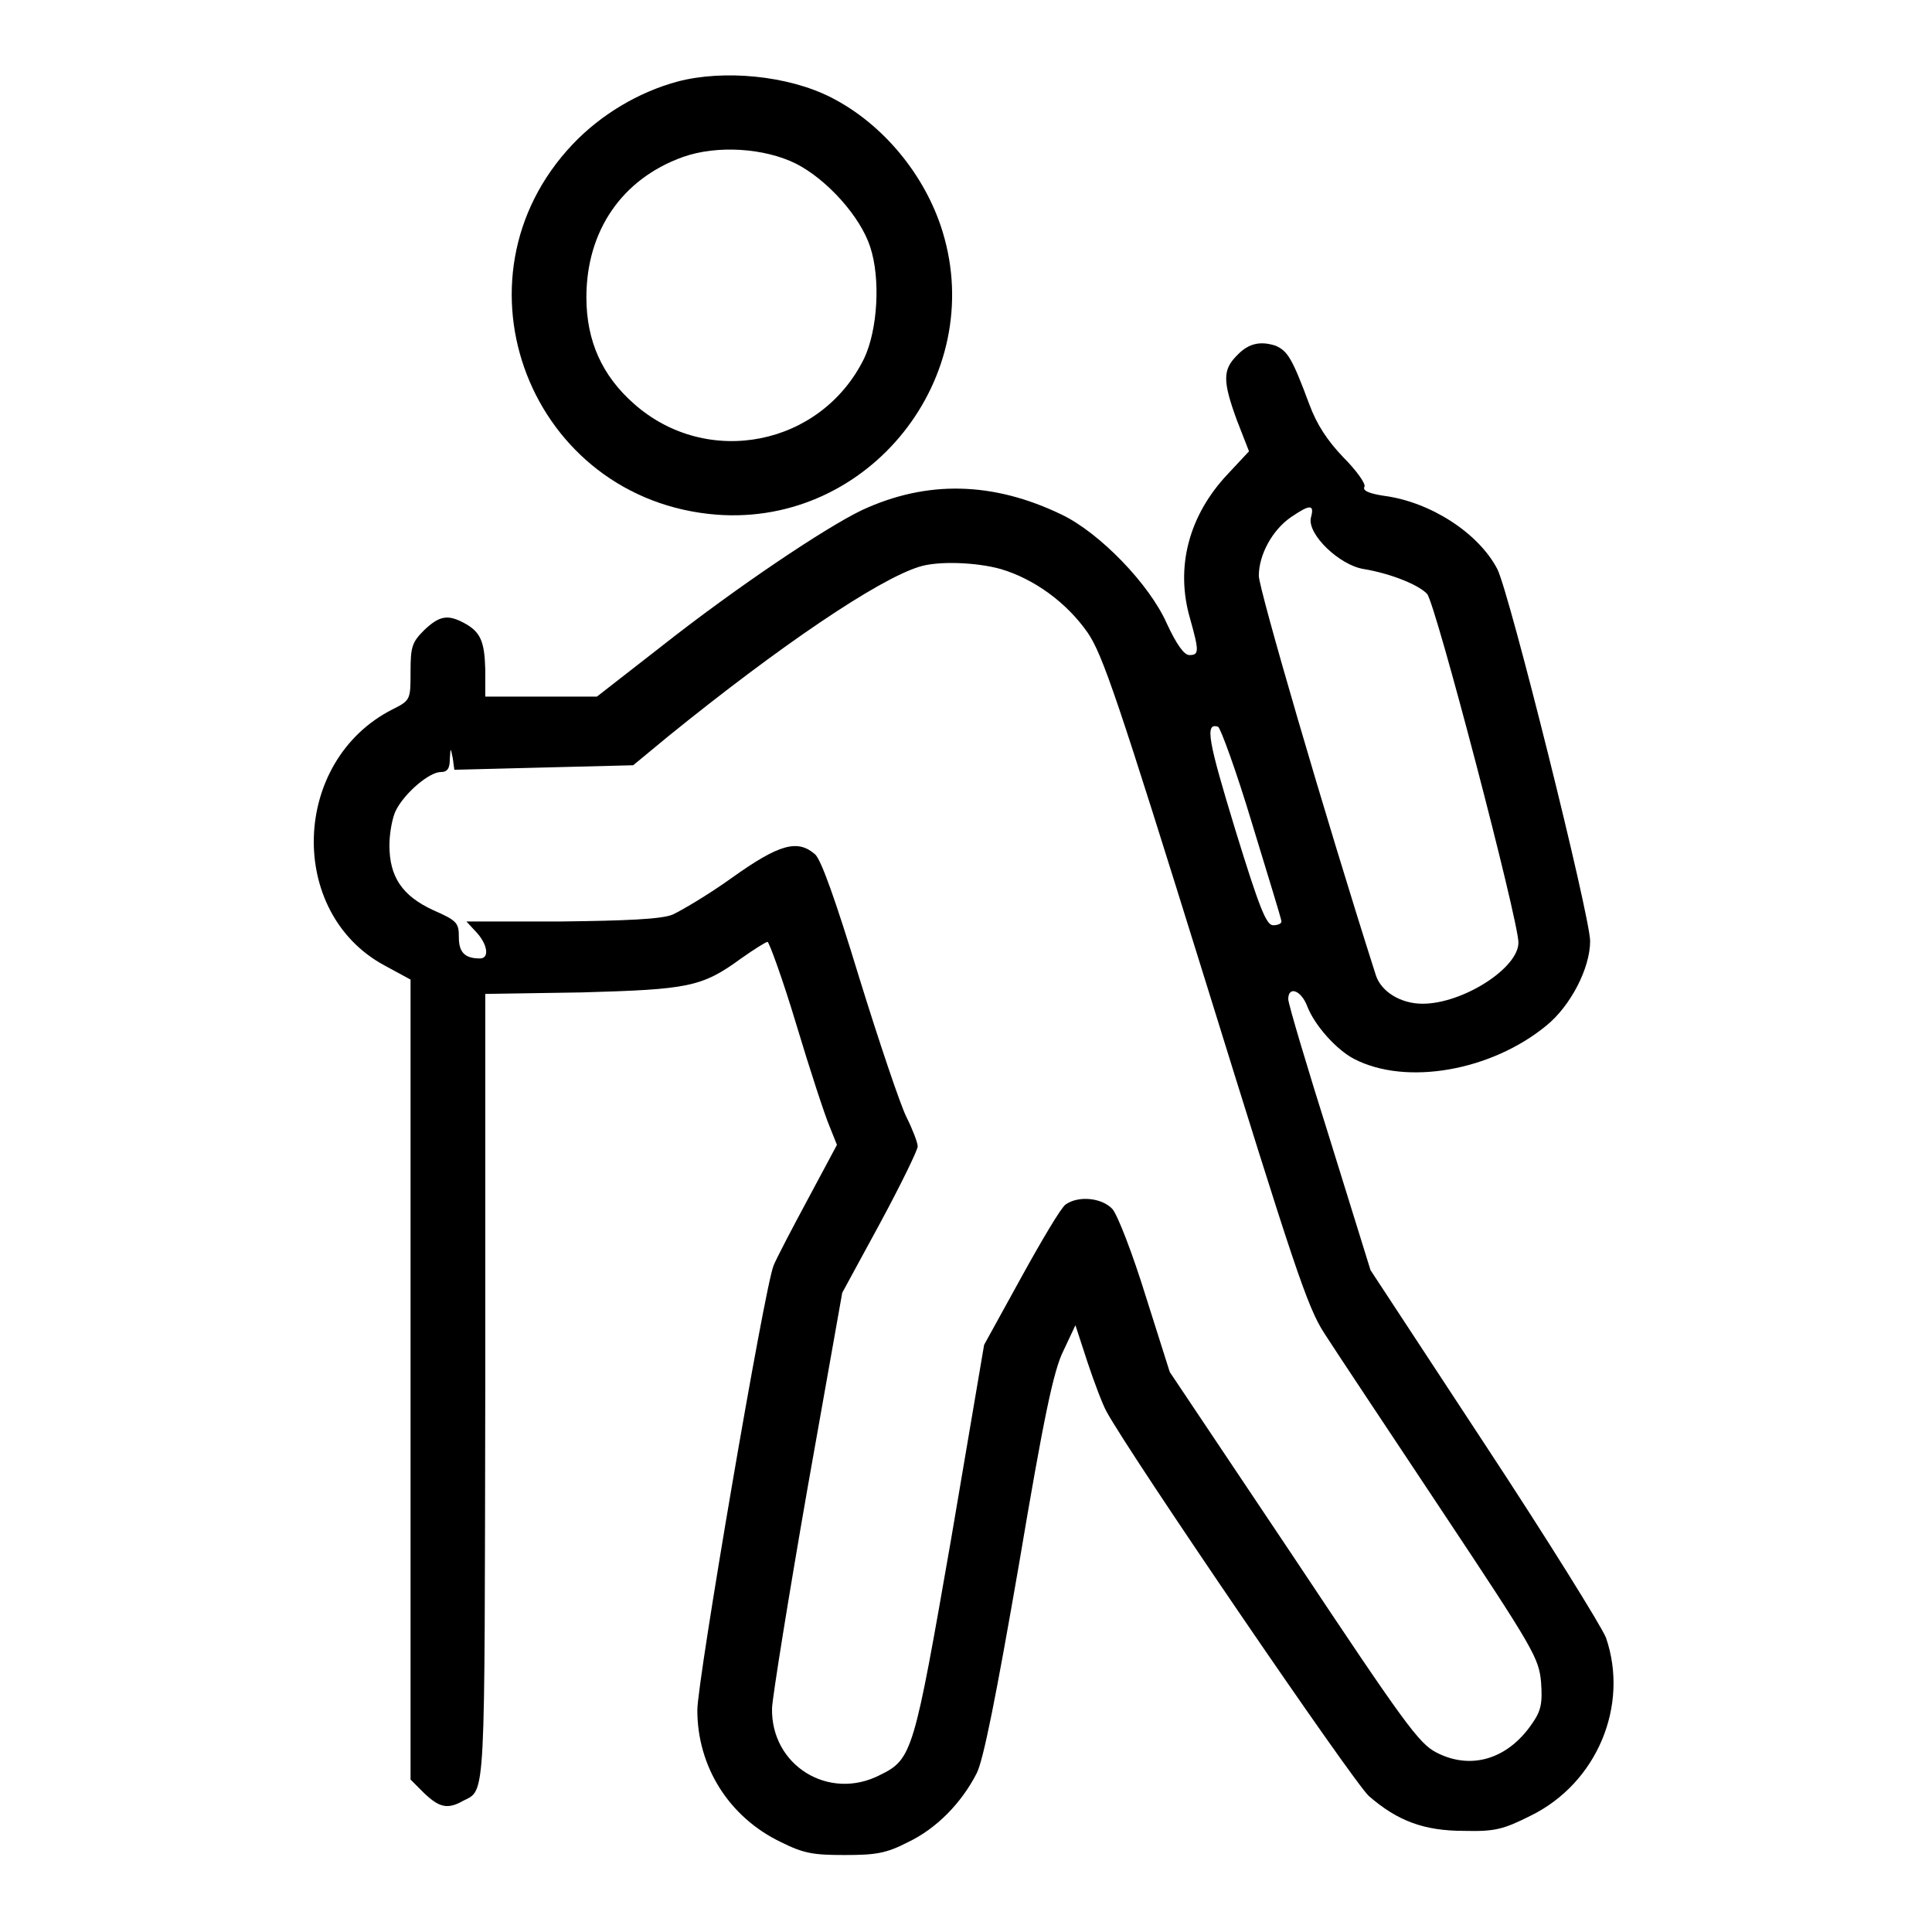 <?xml version="1.0" encoding="utf-8"?>
<!-- Svg Vector Icons : http://www.onlinewebfonts.com/icon -->
<!DOCTYPE svg PUBLIC "-//W3C//DTD SVG 1.1//EN" "http://www.w3.org/Graphics/SVG/1.1/DTD/svg11.dtd">
<svg version="1.1" xmlns="http://www.w3.org/2000/svg" xmlns:xlink="http://www.w3.org/1999/xlink" x="0px" y="0px" viewBox="0 0 256 256" enable-background="new 0 0 256 256" xml:space="preserve">
<g><g><g><path fill="#000000" d="M89.8,10.8c-5.2,1.4-10.2,4.4-13.9,8.3C58.9,37,70.3,66.3,95,68.2c20.2,1.5,35.8-18.2,29.9-37.5c-2.3-7.5-7.9-14.3-14.8-17.8C104.4,10,95.9,9.2,89.8,10.8z M105.5,21.7c4.1,2.1,8.5,7,9.8,11c1.4,4.2,1,11-0.8,14.8c-5.7,11.6-20.8,14.6-30.5,6c-4.2-3.7-6.3-8.3-6.3-14.1c0-8.8,4.7-15.7,12.8-18.6C95,19.2,101.3,19.6,105.5,21.7z"/><path fill="#000000" d="M163.9,47.1c-1.9,1.9-1.9,3.4,0,8.6l1.6,4.1l-2.8,3c-5.2,5.5-7,12.4-5,19.2c1.2,4.3,1.2,4.8-0.1,4.8c-0.7,0-1.7-1.4-3-4.2c-2.3-5.2-8.9-12-13.9-14.4c-9.1-4.4-17.9-4.6-26.5-0.6c-4.8,2.3-16.6,10.2-26.5,18l-8.6,6.7h-7.4h-7.4v-3.6c-0.1-3.7-0.6-5-2.9-6.2c-2.1-1.1-3.2-0.9-5.2,1c-1.6,1.6-1.8,2.2-1.8,5.5c0,3.7,0,3.8-2.4,5c-13.4,6.8-14,26.9-1.1,33.9l3.5,1.9v53v53l1.8,1.8c2,1.9,3.1,2.2,5.2,1c3-1.5,2.8,0.4,2.9-54.7v-52.2l12.8-0.2c14.1-0.4,15.9-0.7,21.1-4.5c1.7-1.2,3.3-2.2,3.5-2.2c0.2,0,2,4.9,3.8,10.9c1.8,6,3.8,12.1,4.4,13.5l1,2.5l-3.8,7.1c-2.1,3.9-4.2,7.9-4.6,8.9c-1.2,2.9-10.1,55-10.1,58.9c0,7.5,4.2,14.2,11.1,17.5c3,1.5,4.3,1.7,8.4,1.7c4.1,0,5.5-0.2,8.4-1.7c3.8-1.8,7.1-5.2,9.1-9.1c0.9-1.7,2.6-10.3,5.6-27.6c3.3-19.6,4.6-25.8,5.9-28.4l1.6-3.4l1.6,4.9c0.9,2.7,2,5.6,2.5,6.5c3,5.6,32.9,49.4,34.8,51c3.8,3.3,7.3,4.6,12.6,4.6c4.1,0.1,5.2-0.2,8.8-2c8.8-4.3,13.1-14.6,10-23.6c-0.6-1.5-7.8-13.1-16.1-25.7l-15.1-23l-5.4-17.4c-3-9.5-5.5-17.9-5.5-18.5c0-1.8,1.7-1.2,2.5,0.9c1,2.6,3.9,5.8,6.2,7c6.9,3.6,18.2,1.6,25.5-4.4c3.2-2.6,5.8-7.6,5.8-11.2c0-3.3-10.7-46.2-12.3-49.3c-2.5-4.8-8.9-8.9-15-9.7c-2-0.3-2.9-0.7-2.6-1.2c0.2-0.4-1.1-2.2-2.8-3.9c-2.1-2.2-3.5-4.3-4.5-7c-2.3-6.2-2.9-7.1-4.5-7.8C167.1,45.2,165.5,45.4,163.9,47.1z M173.7,68.6c-0.5,2.2,3.8,6.3,7,6.8c3.6,0.6,7.3,2.1,8.4,3.3c1.1,1.2,12.1,43.2,12.1,46.2c0,3.4-7.4,8.1-12.7,8.1c-2.9,0-5.5-1.6-6.2-3.8c-6.8-21.3-15.5-51.2-15.5-52.9c0-2.8,1.8-6.1,4.3-7.8C173.6,66.8,174.2,66.8,173.7,68.6z M132.6,75.4c4.4,1.3,8.7,4.4,11.5,8.4c2,2.9,4,8.8,15.6,46.1c11.7,37.7,13.5,43.3,15.8,46.8c1.4,2.2,8.4,12.7,15.5,23.4c12.3,18.5,12.9,19.6,13.2,22.8c0.2,2.8,0,3.8-1.2,5.5c-3.2,4.7-8.1,6.2-12.7,3.8c-2.3-1.2-4.2-3.8-18.9-25.9L155,181.8l-3.2-10.1c-1.7-5.5-3.7-10.7-4.4-11.5c-1.4-1.5-4.5-1.8-6.2-0.6c-0.6,0.4-3.2,4.8-5.9,9.7l-4.9,8.9l-4.4,25.9c-4.9,28.1-5.1,29-9.4,31.1c-6.8,3.5-14.5-1.3-14.3-8.9c0.1-1.7,2.2-14.8,4.7-29.1l4.6-25.9l5-9.2c2.7-5,5-9.7,5-10.2s-0.7-2.3-1.5-3.9c-0.8-1.6-3.6-9.9-6.2-18.3c-3.2-10.5-5.1-15.8-5.9-16.5c-2.3-2-4.7-1.4-11,3.1c-3.2,2.3-6.8,4.4-7.9,4.9c-1.5,0.6-6.2,0.8-14.7,0.9H61.8l1.3,1.4c1.5,1.6,1.8,3.5,0.5,3.5c-2,0-2.8-0.8-2.8-2.8c0-1.9-0.2-2.2-3.4-3.6c-4.1-1.9-5.8-4.4-5.8-8.6c0-1.6,0.4-3.8,0.9-4.7c1.2-2.3,4.4-5,5.9-5c0.9,0,1.2-0.5,1.2-1.7c0.1-1.6,0.1-1.6,0.4-0.1l0.2,1.5l11.8-0.3l11.9-0.3l4.6-3.8c14.8-12,27.8-20.8,33.3-22.5C124.3,74.3,129.4,74.5,132.6,75.4z M165.9,109.1c2.1,6.9,3.9,12.7,3.9,13c0,0.3-0.5,0.5-1.1,0.5c-0.9,0-1.8-2.2-5-12.6c-3.6-11.8-4.1-14.3-2.3-13.7C161.7,96.4,163.8,102.1,165.9,109.1z"/></g></g></g>
</svg>